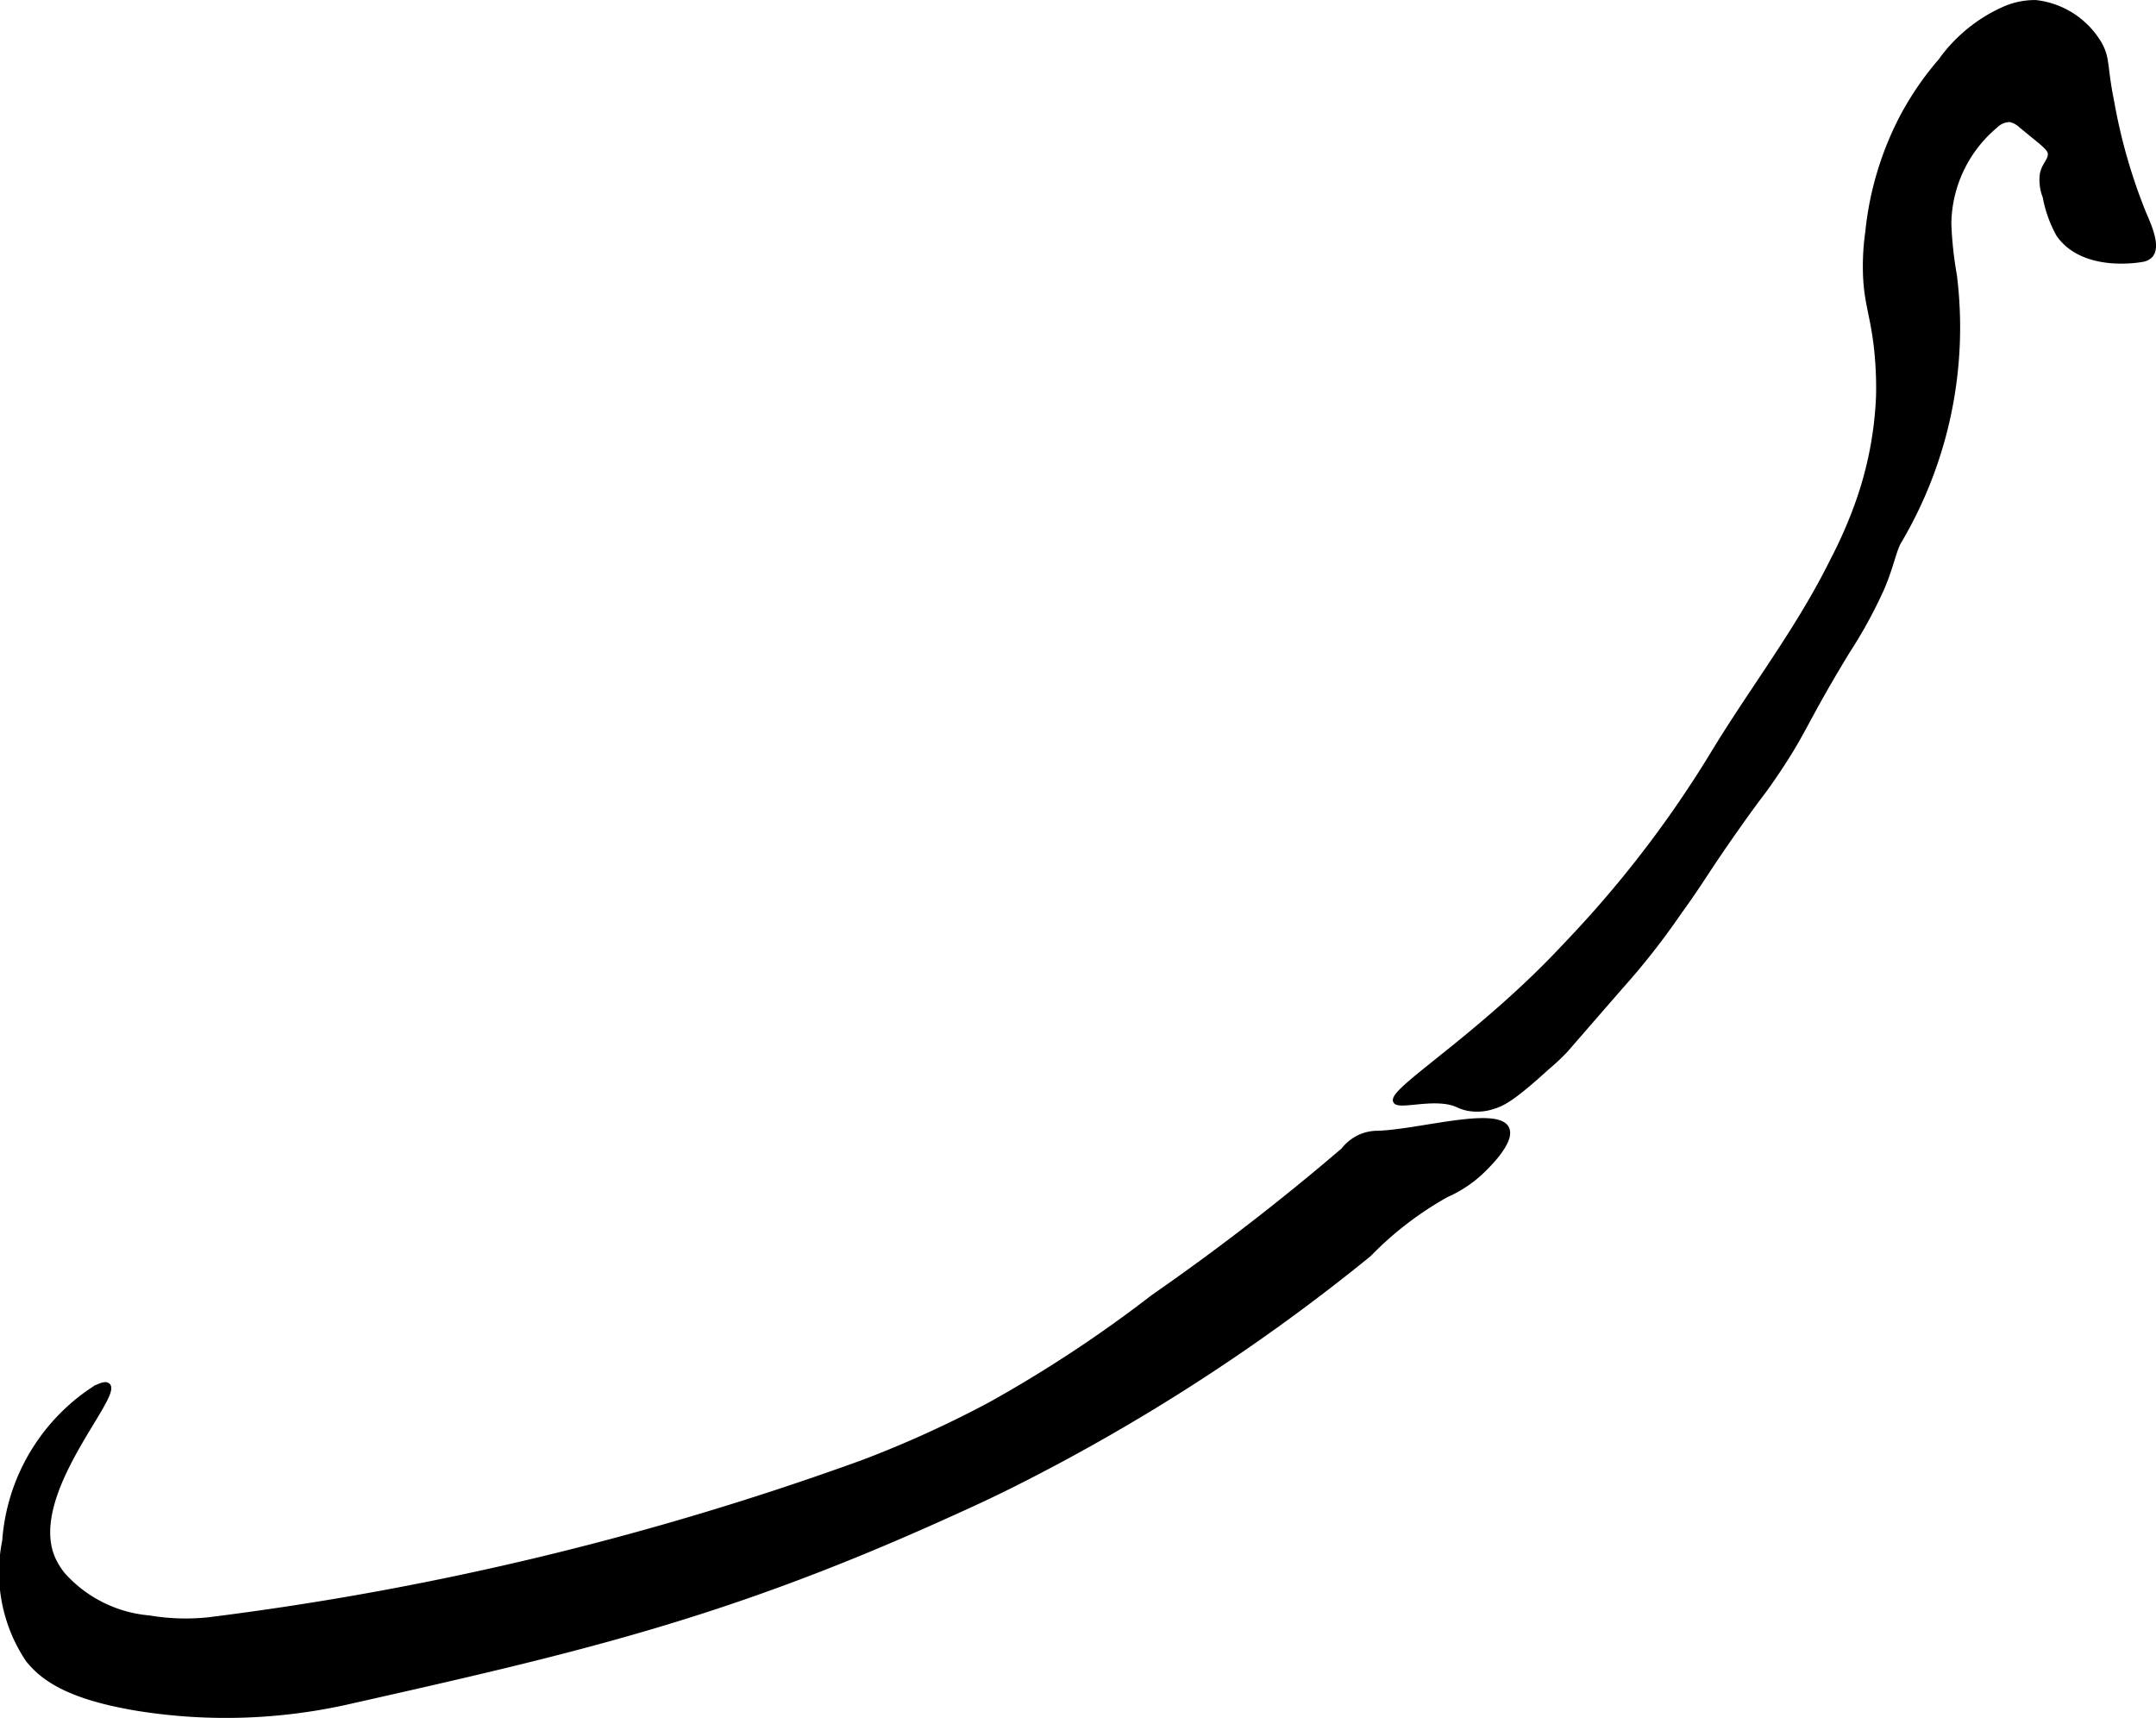 <?xml version="1.0" encoding="UTF-8"?>
<svg xmlns="http://www.w3.org/2000/svg"
     version="1.1"
     width="26.384mm"
     height="21.022mm"
     viewBox="0 0 74.788 59.589">
   <defs>
      <style type="text/css">
      .a {
        stroke: #000;
        stroke-miterlimit: 10;
        stroke-width: 0.15px;
      }
    </style>
   </defs>
   <path class="a"
         d="M67.805,9.539a12.85,12.85,0,0,1-.191-1.787,4.495,4.495,0,0,1,1.609-3.38.708.708,0,0,1,.499-.213.764.764,0,0,1,.377.203l.621.506c.255.208.364.336.382.414.057.248-.177.374-.264.732a1.565,1.565,0,0,0,.094.812,4.287,4.287,0,0,0,.469,1.312c.85,1.221,2.748.902,2.899.874a.508.508,0,0,0,.299-.141c.294-.32-.049-1.063-.229-1.483a19.183,19.183,0,0,1-1.105-3.851c-.27-1.321-.122-1.544-.489-2.118A2.956,2.956,0,0,0,70.62.077a2.644,2.644,0,0,0-1.156.25,5.399,5.399,0,0,0-2.156,1.781,10.482,10.482,0,0,0-1.288,1.861,10.996,10.996,0,0,0-1.241,4.076,8.439,8.439,0,0,0-.075,1.598c.05.889.226,1.256.354,2.245a12.577,12.577,0,0,1,.094,1.844A12.541,12.541,0,0,1,64.431,17.451a15.649,15.649,0,0,1-.867,1.979c-1.176,2.386-2.774,4.436-4.139,6.684a38.372,38.372,0,0,1-4.886,6.415c-.371.393-.772.826-1.361,1.392-2.595,2.498-4.965,3.946-4.777,4.281.13.231,1.401-.213,2.158.133a1.559,1.559,0,0,0,.342.117,1.755,1.755,0,0,0,.906-.062c.36-.112.725-.317,1.853-1.344a7.882,7.882,0,0,0,.646-.603q.959-1.104,1.919-2.207a25.171,25.171,0,0,0,2.012-2.561c.837-1.154.927-1.409,2.101-3.067.792-1.119.704-.937,1.156-1.594,1.13-1.643,1.047-1.863,2.594-4.406a16.412,16.412,0,0,0,1.185-2.16c.327-.745.437-1.367.605-1.652A14.584,14.584,0,0,0,67.805,9.539Z"/>
   <path class="a"
         d="M39.995,44.983A45.288,45.288,0,0,1,34.367,48.696a37.848,37.848,0,0,1-4.431,2.016,104.43,104.43,0,0,1-22.69,5.459,7.535,7.535,0,0,1-2.062-.062,4.52,4.52,0,0,1-3-1.5,2.569,2.569,0,0,1-.344-.562c-.952-2.222,2.339-5.624,1.906-6-.105-.092-.37.05-.5.125A6.905,6.905,0,0,0,.151,53.452a5.455,5.455,0,0,0,.813,4.125c.518.641,1.392,1.289,3.781,1.688a19.323,19.323,0,0,0,7.312-.219c7.935-1.784,13-2.958,20.594-6.375.844-.38,1.467-.66,2.344-1.094a67.62,67.62,0,0,0,12.5-8.062,11.691,11.691,0,0,1,2.688-2.062,4.291,4.291,0,0,0,1.188-.781c.163-.154,1.128-1.064.906-1.531-.334-.705-3.113.124-4.5.156a1.519,1.519,0,0,0-.594.125,1.572,1.572,0,0,0-.594.469A82.18,82.18,0,0,1,39.995,44.983Z"/>
</svg>
